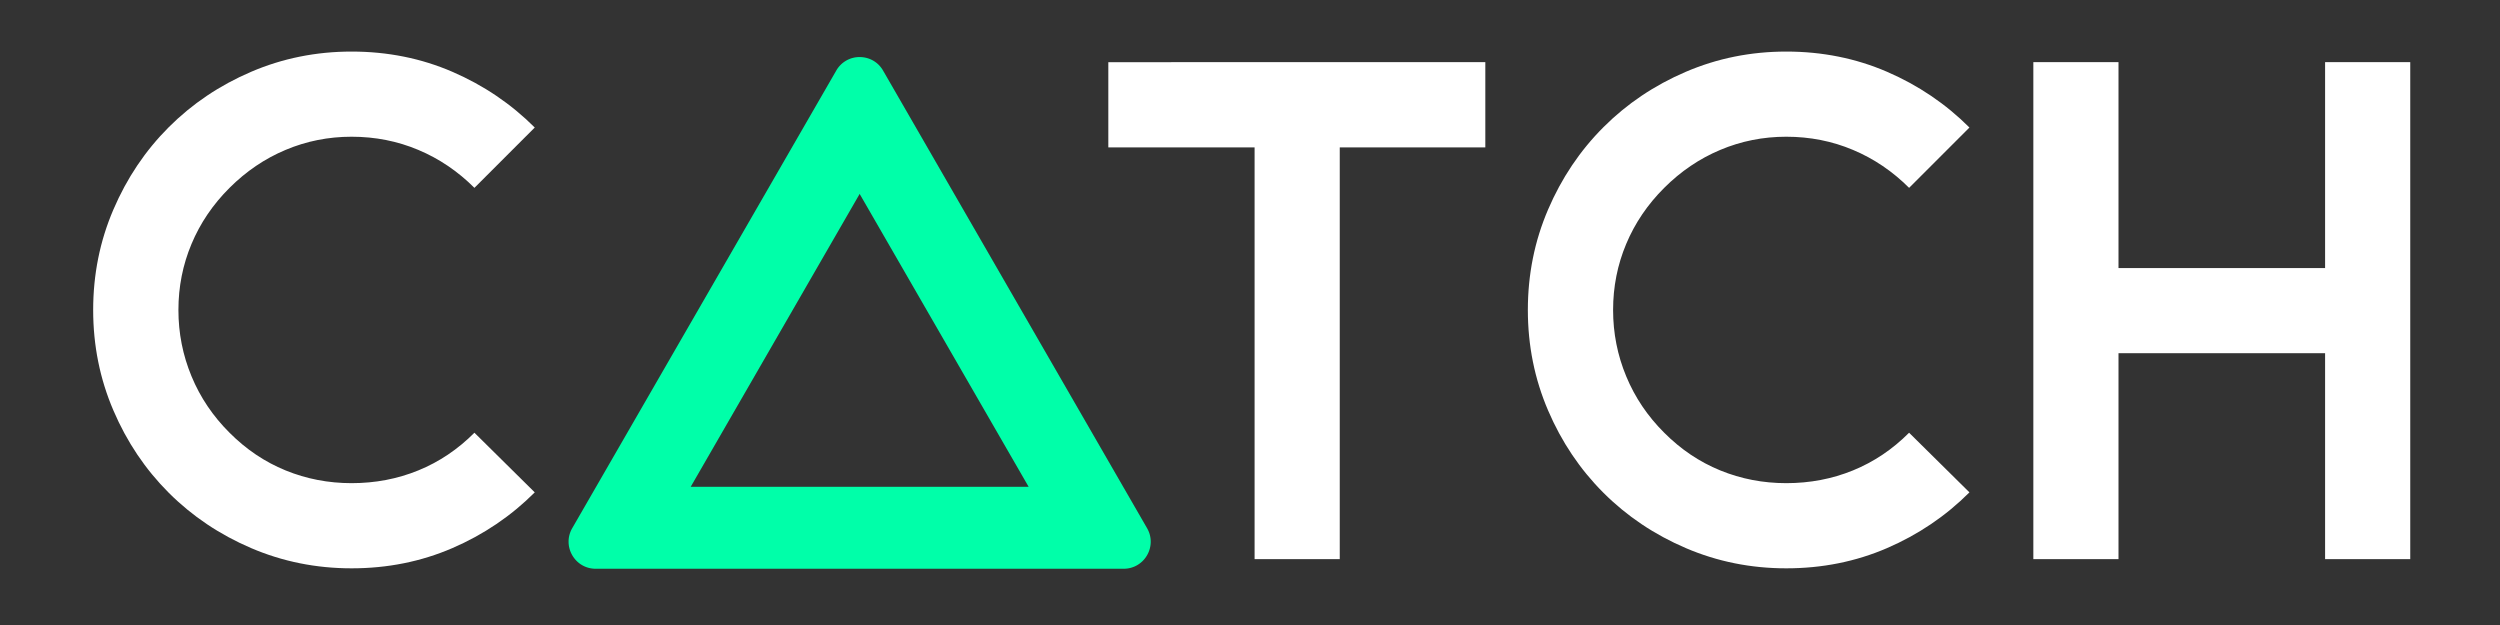 <svg xmlns="http://www.w3.org/2000/svg" width="600" height="150" version="1.0" viewBox="0 0 450 112.5"><rect x="0" y="0" width="450" height="112.5" fill="#333333" stroke="none"/><defs><clipPath id="a"><path d="M12 5h91v107.004H12Zm0 0"/></clipPath><clipPath id="b"><path d="M0 0h91v108H0z"/></clipPath><clipPath id="c"><path d="M195 5h248v107.004H195Zm0 0"/></clipPath><clipPath id="d"><path d="M0 0h248v108H0z"/></clipPath></defs><g clip-path="url(#a)"><g clip-path="url(#b)" transform="translate(12 5)"><path fill="#fff" d="M84.255 83.626c-4.262 4.262-9.203 7.606-14.828 10.032-5.617 2.425-11.664 3.64-18.14 3.64-6.387 0-12.415-1.215-18.079-3.64-5.668-2.426-10.61-5.743-14.828-9.954-4.219-4.218-7.543-9.16-9.969-14.828-2.43-5.664-3.64-11.691-3.64-18.078 0-6.394 1.21-12.422 3.64-18.078 2.426-5.664 5.75-10.61 9.969-14.828 4.219-4.219 9.16-7.54 14.828-9.969 5.664-2.426 11.692-3.64 18.078-3.64 6.477 0 12.524 1.214 18.14 3.64 5.626 2.43 10.567 5.774 14.829 10.031l-10.86 10.86c-2.98-2.977-6.343-5.254-10.093-6.828-3.75-1.582-7.758-2.375-12.016-2.375-4.18 0-8.14.793-11.89 2.375-3.743 1.574-7.102 3.851-10.079 6.828-2.992 2.98-5.273 6.344-6.843 10.094-1.574 3.75-2.36 7.714-2.36 11.89 0 4.168.786 8.149 2.36 11.938 1.57 3.793 3.851 7.18 6.843 10.156 2.977 2.992 6.336 5.25 10.079 6.781 3.75 1.531 7.71 2.297 11.89 2.297 4.258 0 8.266-.766 12.016-2.297 3.75-1.531 7.113-3.789 10.094-6.781Zm0 0"/></g></g><path fill="#00ffa9" d="m124.328 87.621 30.41-52.715 30.414 52.715Zm30.41-77.351a4.814 4.814 0 0 0-4.21 2.433L103.003 95.07c-1.871 3.246.469 7.305 4.215 7.305h95.043c3.746 0 6.086-4.059 4.21-7.305l-47.519-82.367c-.933-1.625-2.574-2.433-4.215-2.433Zm0 0"/><g clip-path="url(#c)"><g fill="#fff" clip-path="url(#d)" transform="translate(195 5)"><path d="M72.358 6.189v15.344H46.155v74.109H30.826v-74.11H4.498V6.19Zm87.141 77.437c-4.262 4.262-9.204 7.606-14.829 10.032-5.617 2.425-11.664 3.64-18.14 3.64-6.387 0-12.414-1.215-18.078-3.64-5.668-2.426-10.61-5.743-14.828-9.954-4.22-4.218-7.543-9.16-9.97-14.828-2.429-5.664-3.64-11.691-3.64-18.078 0-6.394 1.211-12.422 3.64-18.078 2.427-5.664 5.75-10.61 9.97-14.828 4.218-4.219 9.16-7.54 14.828-9.969 5.664-2.426 11.691-3.64 18.078-3.64 6.476 0 12.523 1.214 18.14 3.64 5.625 2.43 10.567 5.774 14.829 10.031l-10.86 10.86c-2.98-2.977-6.344-5.254-10.094-6.828-3.75-1.582-7.757-2.375-12.015-2.375-4.18 0-8.14.793-11.89 2.375-3.743 1.574-7.102 3.851-10.079 6.828-2.992 2.98-5.273 6.344-6.844 10.094-1.574 3.75-2.359 7.714-2.359 11.89 0 4.168.785 8.149 2.36 11.938 1.57 3.793 3.85 7.18 6.843 10.156 2.977 2.992 6.336 5.25 10.078 6.781 3.75 1.531 7.711 2.297 11.89 2.297 4.259 0 8.266-.766 12.016-2.297 3.75-1.531 7.114-3.789 10.094-6.781Zm64.018-77.437h15.328v89.453h-15.328V58.579H186.33v37.063h-15.328V6.189h15.328V43.25h37.187Zm0 0"/></g></g></svg>